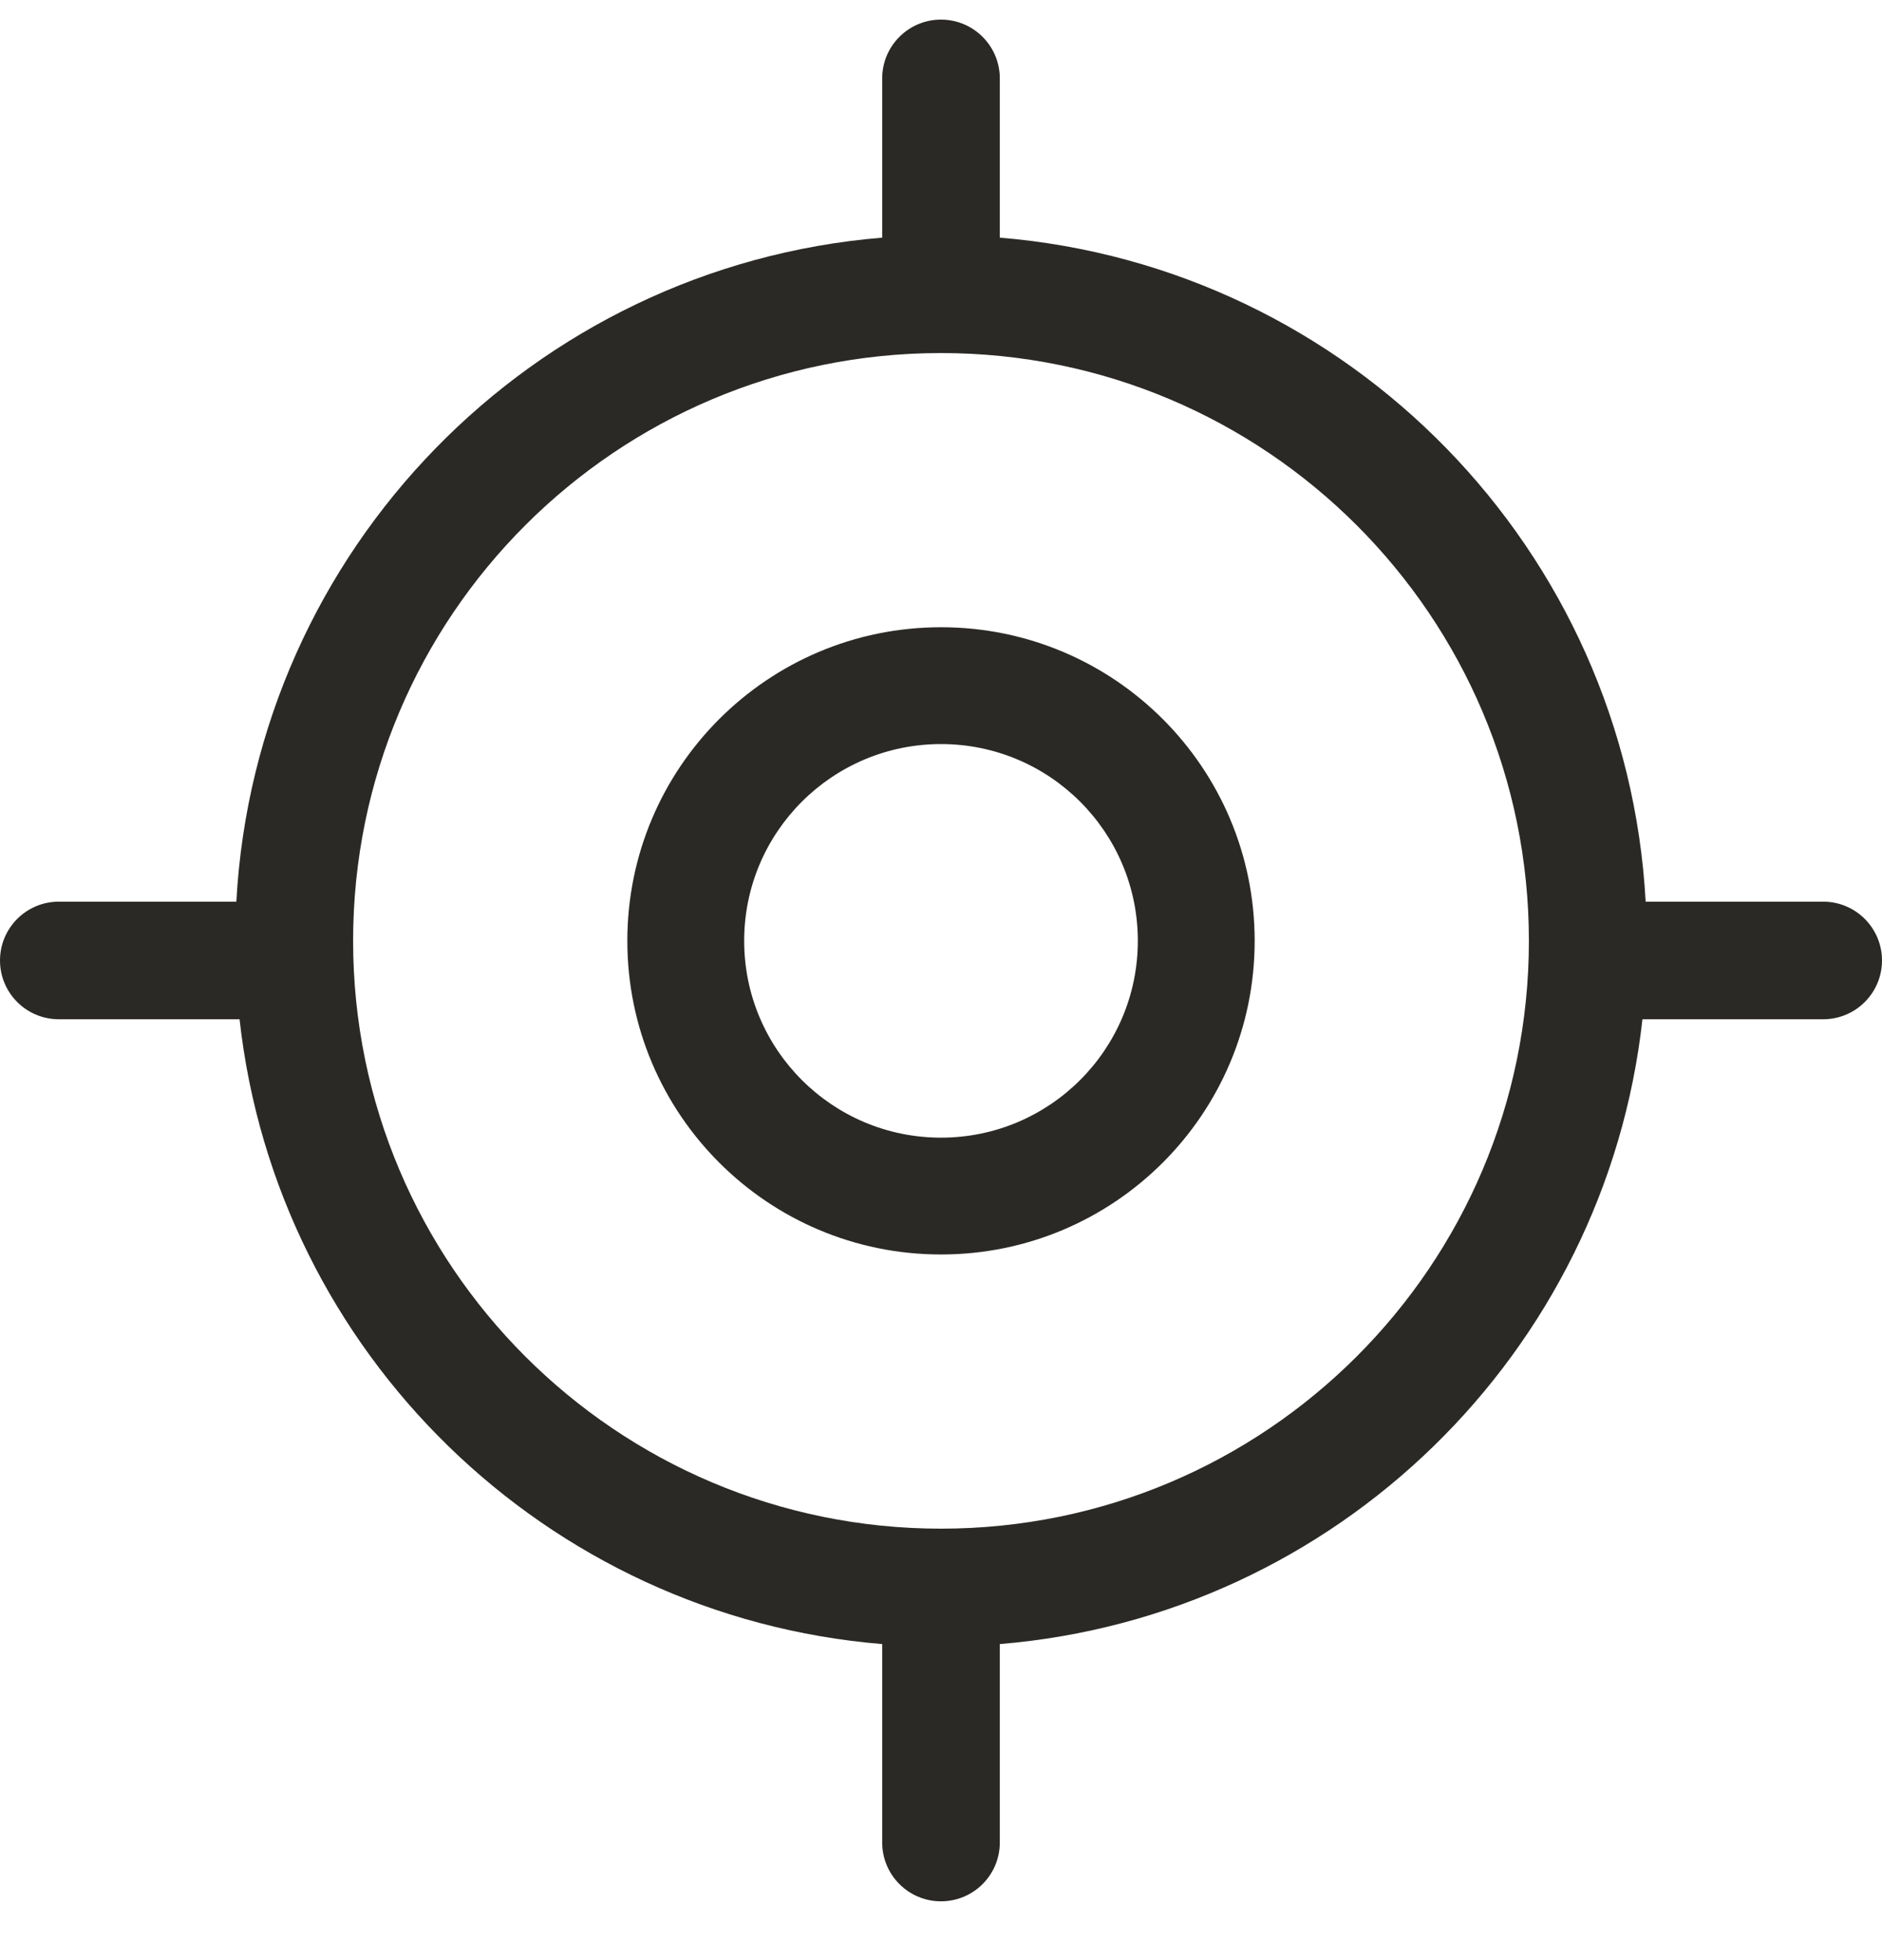 <svg width="24" height="25" viewBox="0 0 24 25" fill="none" xmlns="http://www.w3.org/2000/svg">
<g id="current_location_icon">
<path id="Union" fill-rule="evenodd" clip-rule="evenodd" d="M12 0.25C12.414 0.25 12.75 0.586 12.75 1V3.031C17.205 3.398 20.741 7.011 20.986 11.5H23.25C23.664 11.5 24 11.836 24 12.25C24 12.664 23.664 13 23.25 13H20.945C20.475 17.255 17.039 20.615 12.75 20.969V23.5C12.75 23.914 12.414 24.25 12 24.25C11.586 24.25 11.25 23.914 11.25 23.5V20.969C6.961 20.615 3.525 17.255 3.055 13H0.75C0.336 13 0 12.664 0 12.25C0 11.836 0.336 11.5 0.75 11.5H3.014C3.259 7.011 6.795 3.398 11.25 3.031V1C11.25 0.586 11.586 0.25 12 0.25ZM12 19.497C7.86 19.497 4.503 16.14 4.503 12C4.503 7.86 7.86 4.503 12 4.503C16.14 4.503 19.497 7.86 19.497 12C19.497 16.14 16.14 19.497 12 19.497ZM12 16C14.209 16 16 14.209 16 12C16 9.791 14.209 8 12 8C9.791 8 8 9.791 8 12C8 14.209 9.791 16 12 16ZM12 14.51C10.614 14.51 9.49 13.386 9.49 12C9.49 10.614 10.614 9.49 12 9.49C13.386 9.49 14.51 10.614 14.51 12C14.51 13.386 13.386 14.51 12 14.51Z" fill="#2B2926"/>
</g>
</svg>
